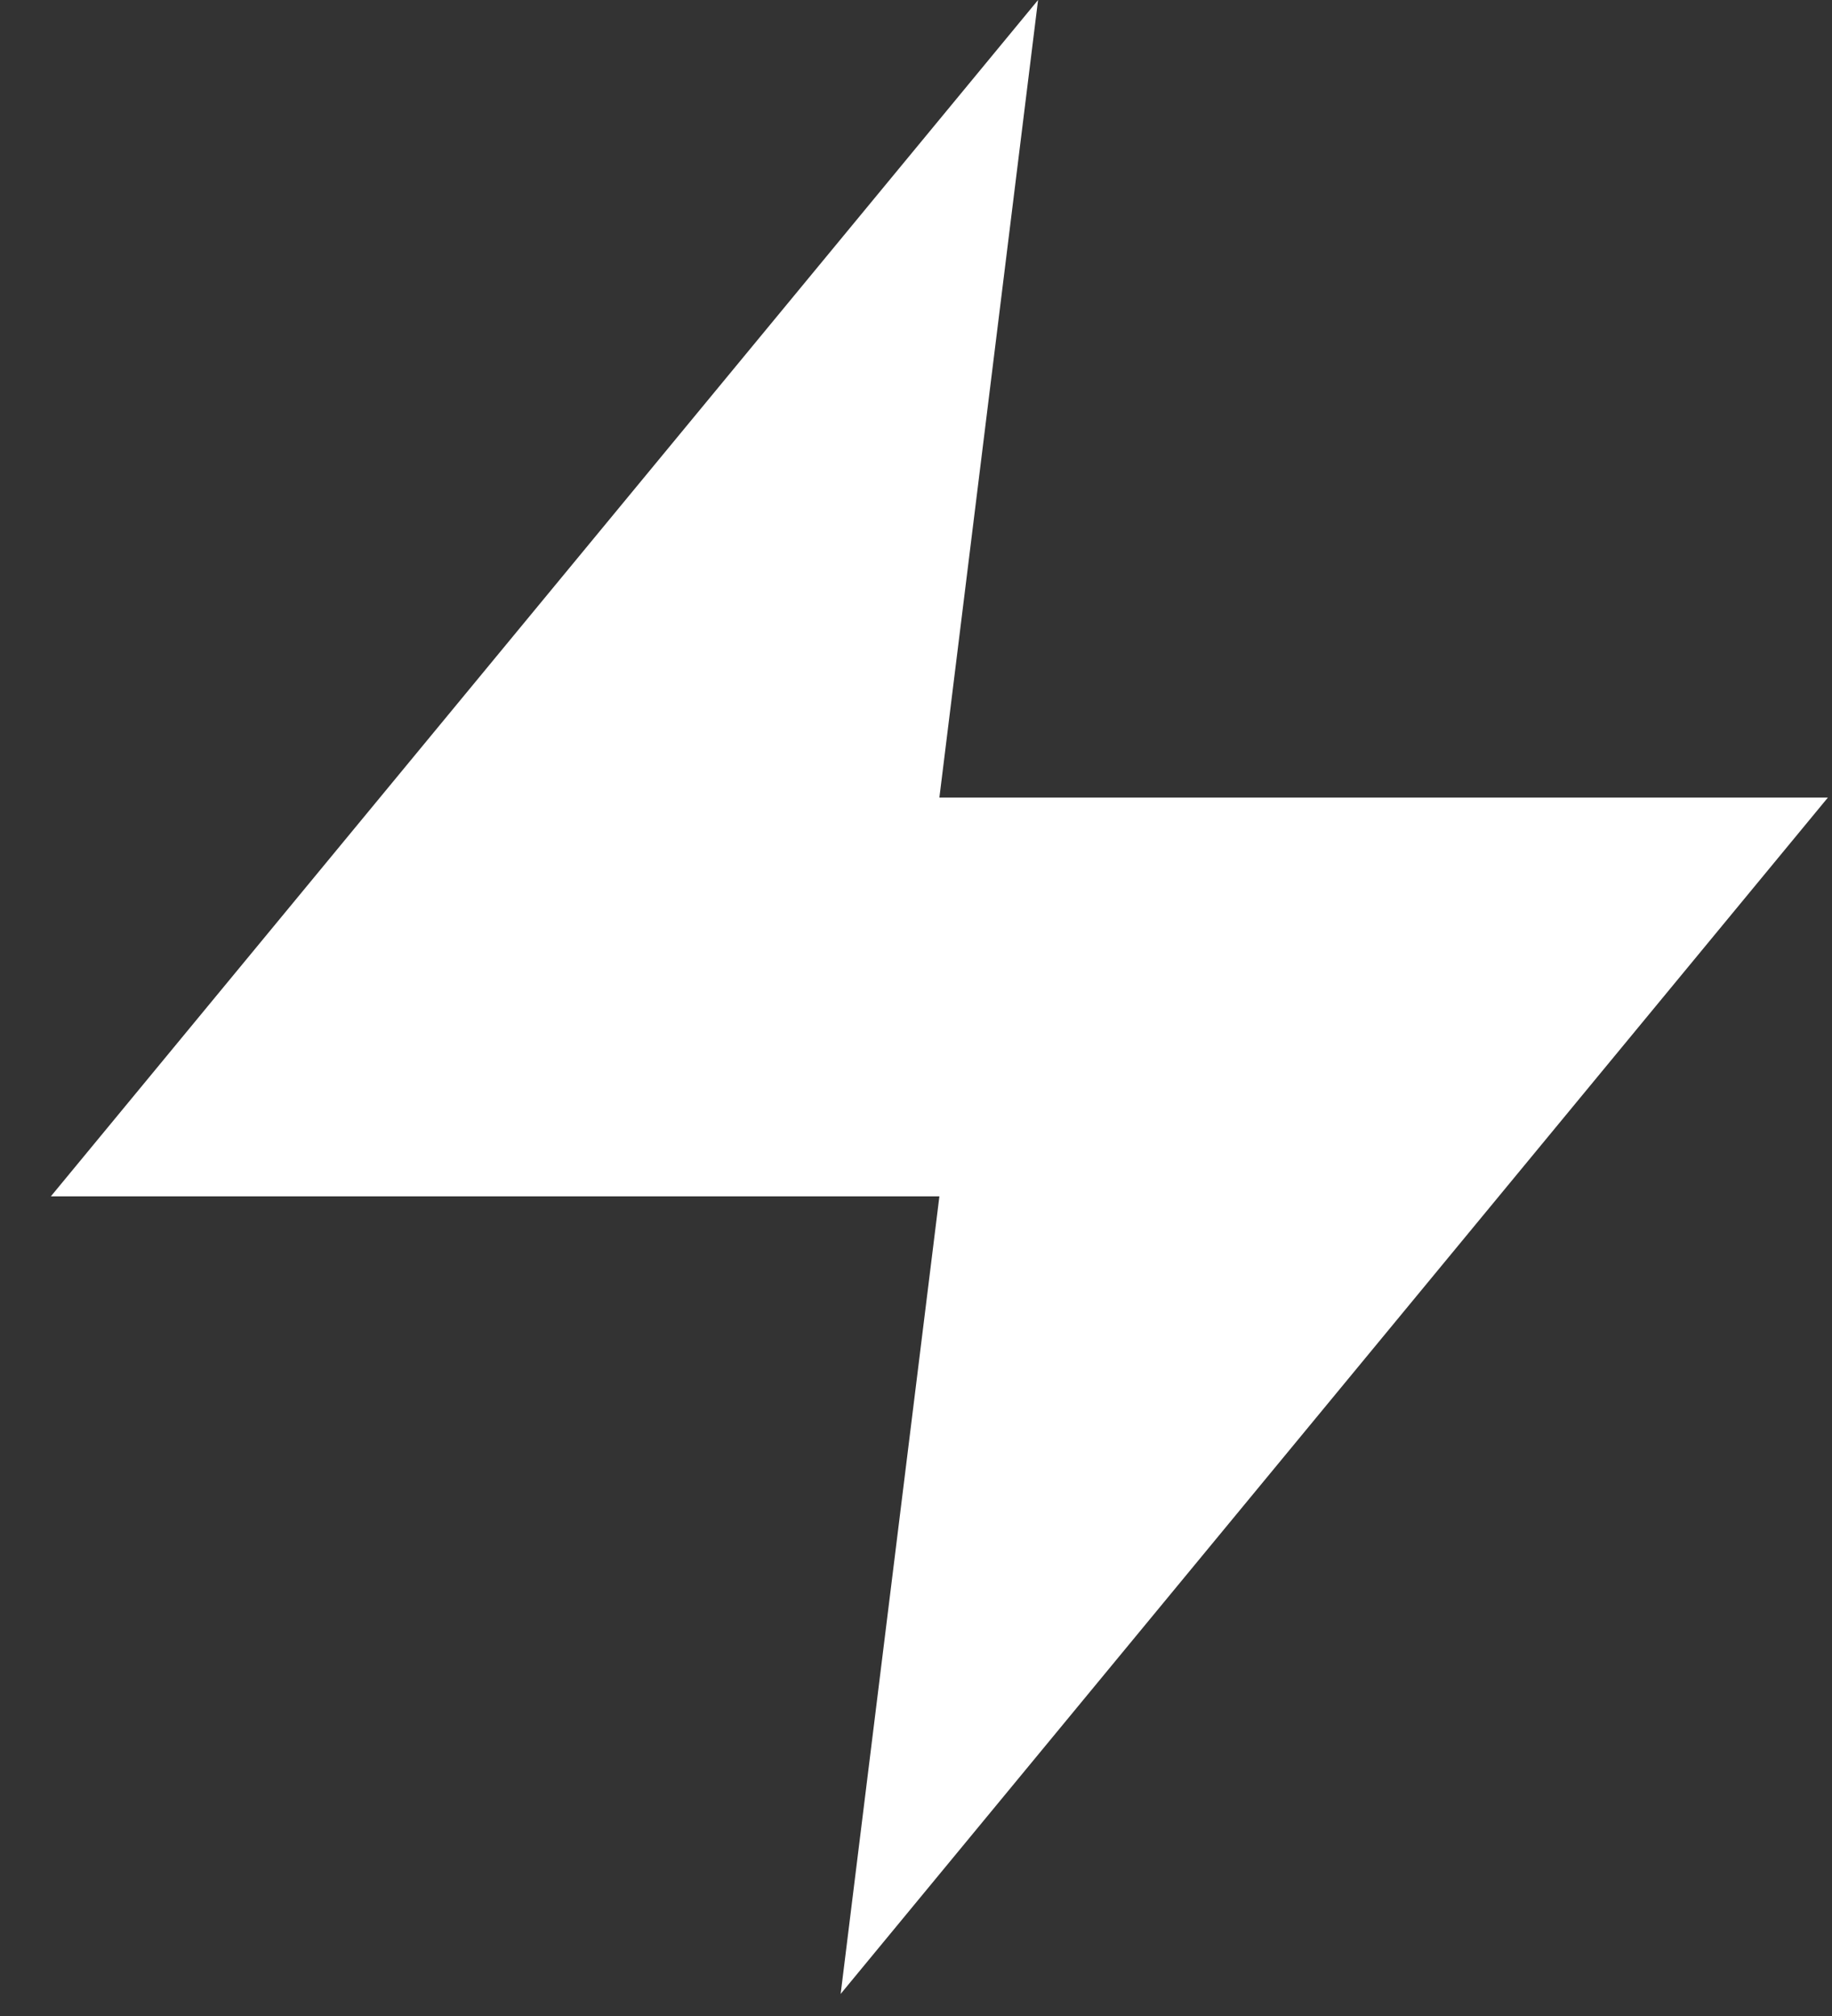 <svg width="30" height="33" viewBox="0 0 30 33" fill="none" xmlns="http://www.w3.org/2000/svg">
<rect x="0" y="0" width="30" height="33" fill="#333333" stroke="none"/>
<path d="M16.999 0L0.833 19.583H15.383L13.766 32.639L29.933 13.055H15.383L16.999 0Z" fill="white"/>
</svg>
